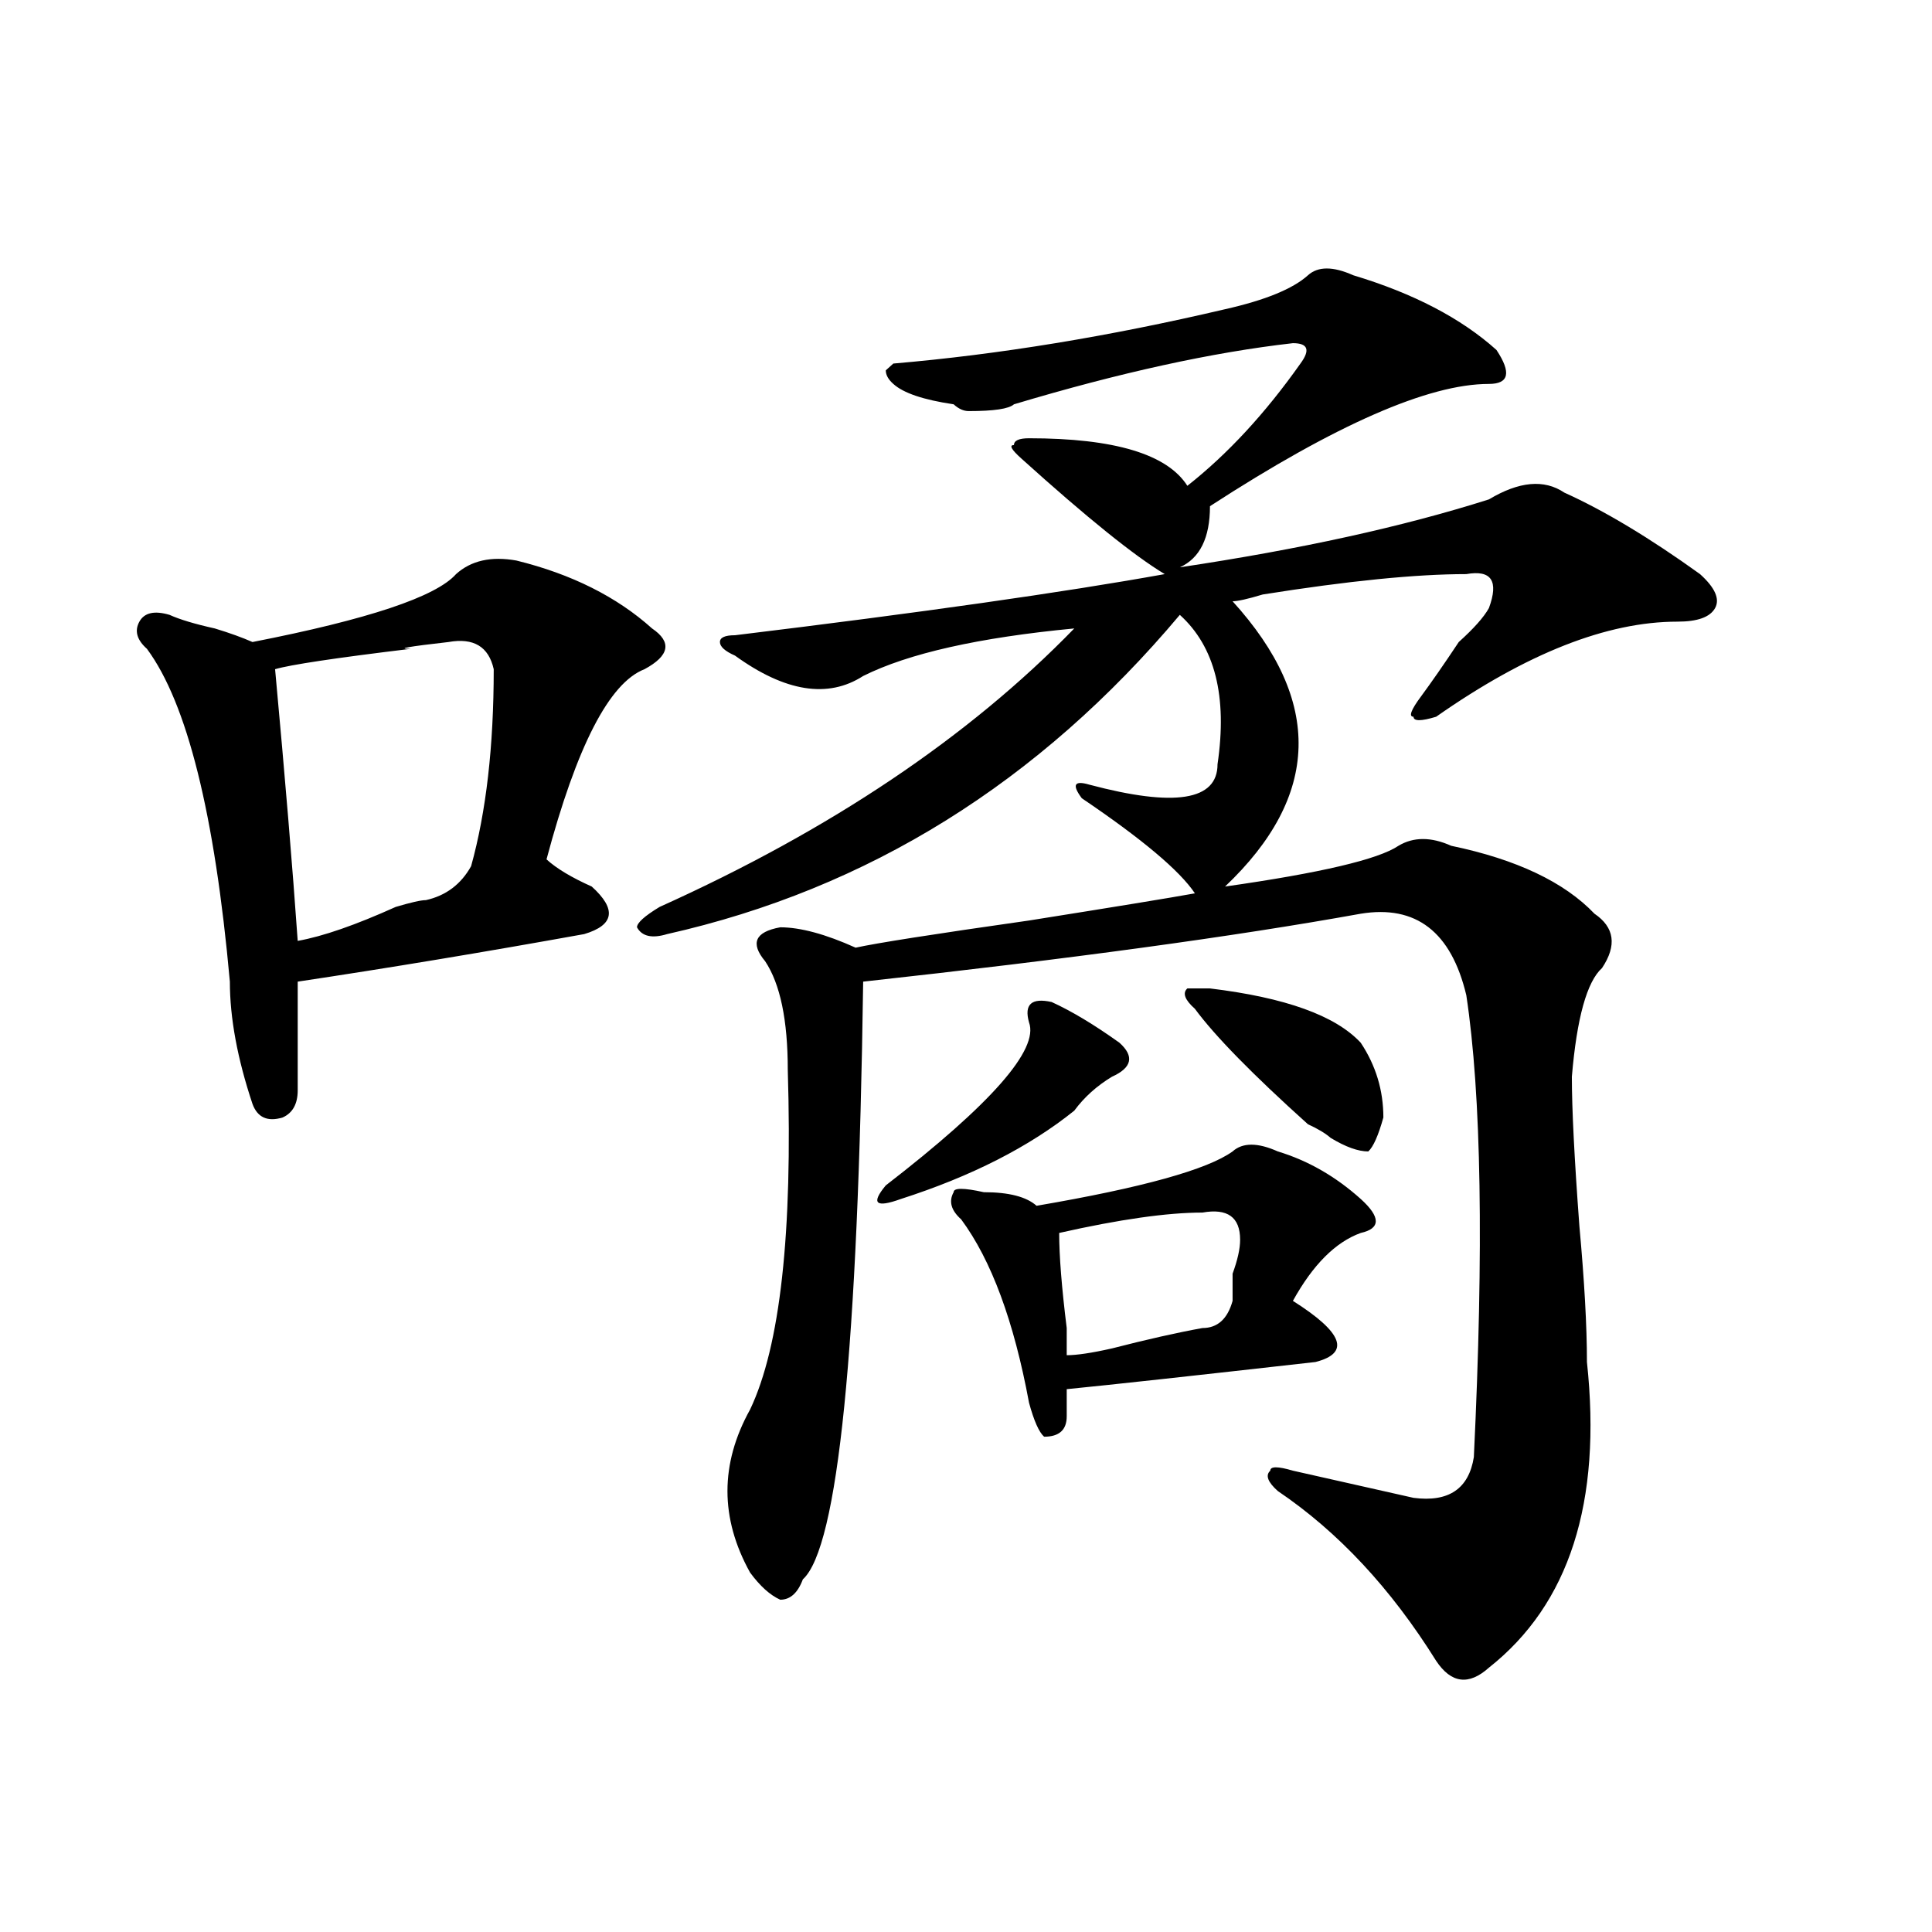 <?xml version="1.0" encoding="utf-8"?>
<!-- Generator: Adobe Illustrator 16.0.0, SVG Export Plug-In . SVG Version: 6.00 Build 0)  -->
<!DOCTYPE svg PUBLIC "-//W3C//DTD SVG 1.1//EN" "http://www.w3.org/Graphics/SVG/1.1/DTD/svg11.dtd">
<svg version="1.1" id="图层_1" xmlns="http://www.w3.org/2000/svg" xmlns:xlink="http://www.w3.org/1999/xlink" x="0px" y="0px"
	 width="1000px" height="1000px" viewBox="0 0 1000 1000" enable-background="new 0 0 1000 1000" xml:space="preserve">
<path d="M267.262,290.125c28.597,7.031,52.011,18.786,70.242,35.156c10.366,7.031,9.085,14.063-3.902,21.094
	c-18.231,7.031-35.121,39.88-50.73,98.438c5.183,4.724,12.987,9.394,23.414,14.063c12.987,11.755,11.707,19.94-3.902,24.609
	c-52.071,9.394-101.461,17.578-148.289,24.609c0,23.456,0,42.188,0,56.25c0,7.031-2.622,11.755-7.805,14.063
	c-7.805,2.362-13.048,0-15.609-7.031c-7.805-23.401-11.707-44.495-11.707-63.281c-7.805-86.683-22.134-144.141-42.926-172.266
	c-5.243-4.669-6.524-9.339-3.902-14.063c2.562-4.669,7.805-5.823,15.609-3.516c5.183,2.362,12.987,4.724,23.414,7.031
	c7.805,2.362,14.269,4.724,19.512,7.031c59.815-11.7,94.937-23.401,105.363-35.156C243.848,290.125,254.214,287.817,267.262,290.125
	z M232.141,332.313c-20.853,2.362-27.316,3.516-19.512,3.516c-39.023,4.724-62.438,8.239-70.242,10.547
	c5.183,56.25,9.085,103.161,11.707,140.625c12.987-2.308,29.878-8.185,50.73-17.578c7.805-2.308,12.987-3.516,15.609-3.516
	c10.366-2.308,18.171-8.185,23.414-17.578c7.805-28.125,11.707-62.073,11.707-101.953
	C252.933,334.675,245.128,330.005,232.141,332.313z M700.422,142.469c31.219,9.394,55.913,22.302,74.145,38.672
	c7.805,11.755,6.464,17.578-3.902,17.578c-31.219,0-79.388,21.094-144.387,63.281c0,16.425-5.243,26.972-15.609,31.641
	c62.438-9.339,115.729-21.094,159.996-35.156c15.609-9.339,28.597-10.547,39.023-3.516c20.792,9.394,44.206,23.456,70.242,42.188
	c7.805,7.031,10.366,12.909,7.805,17.578c-2.622,4.724-9.146,7.031-19.512,7.031c-36.462,0-78.047,16.425-124.875,49.219
	c-7.805,2.362-11.707,2.362-11.707,0c-2.622,0-1.341-3.516,3.902-10.547c5.183-7.031,11.707-16.37,19.512-28.125
	c7.805-7.031,12.987-12.854,15.609-17.578c5.183-14.063,1.28-19.886-11.707-17.578c-26.036,0-61.157,3.516-105.363,10.547
	c-7.805,2.362-13.048,3.516-15.609,3.516c46.828,51.581,45.487,100.8-3.902,147.656c49.39-7.031,79.327-14.063,89.754-21.094
	c7.805-4.669,16.89-4.669,27.316,0c33.78,7.031,58.535,18.786,74.145,35.156c10.366,7.031,11.707,16.425,3.902,28.125
	c-7.805,7.031-13.048,25.817-15.609,56.25c0,16.425,1.28,42.188,3.902,77.344c2.562,28.125,3.902,51.581,3.902,70.313
	c7.805,72.675-9.146,125.354-50.73,158.203c-10.427,9.338-19.512,8.185-27.316-3.516c-23.414-37.519-50.73-66.797-81.949-87.891
	c-5.243-4.669-6.524-8.185-3.902-10.547c0-2.308,3.902-2.308,11.707,0c20.792,4.724,41.585,9.394,62.438,14.063
	c18.171,2.362,28.597-4.669,31.219-21.094c5.183-107.776,3.902-187.481-3.902-239.063c-7.805-32.794-26.036-46.856-54.633-42.188
	c-65.06,11.755-150.911,23.456-257.555,35.156c-2.622,189.844-13.048,293.005-31.219,309.375
	c-2.622,7.031-6.524,10.547-11.707,10.547c-5.243-2.362-10.427-7.031-15.609-14.063c-15.609-28.125-15.609-56.25,0-84.375
	c15.609-32.794,22.073-91.406,19.512-175.781c0-25.763-3.902-44.495-11.707-56.25c-7.805-9.339-5.243-15.216,7.805-17.578
	c10.366,0,23.414,3.516,39.023,10.547c10.366-2.308,40.304-7.031,89.754-14.063c44.206-7.031,72.804-11.7,85.852-14.063
	c-7.805-11.7-27.316-28.125-58.535-49.219c-5.243-7.031-3.902-9.339,3.902-7.031c44.206,11.755,66.34,8.239,66.34-10.547
	c5.183-35.156-1.341-60.919-19.512-77.344c-72.864,86.737-161.337,141.833-265.359,165.234c-7.805,2.362-13.048,1.208-15.609-3.516
	c0-2.308,3.902-5.823,11.707-10.547c88.413-39.825,159.996-87.891,214.629-144.141c-49.45,4.724-85.852,12.909-109.266,24.609
	c-18.231,11.755-40.364,8.239-66.34-10.547c-5.243-2.308-7.805-4.669-7.805-7.031c0-2.308,2.562-3.516,7.805-3.516
	c96.218-11.7,170.362-22.247,222.434-31.641c-15.609-9.339-40.364-29.278-74.145-59.766c-5.243-4.669-6.524-7.031-3.902-7.031
	c0-2.308,2.562-3.516,7.805-3.516c44.206,0,71.522,8.239,81.949,24.609c20.792-16.37,40.304-37.464,58.535-63.281
	c5.183-7.031,3.902-10.547-3.902-10.547c-41.646,4.724-89.754,15.271-144.387,31.641c-2.622,2.362-10.427,3.516-23.414,3.516
	c-2.622,0-5.243-1.153-7.805-3.516c-15.609-2.308-26.036-5.823-31.219-10.547c-2.622-2.308-3.902-4.669-3.902-7.031l3.902-3.516
	c54.633-4.669,111.827-14.063,171.703-28.125c20.792-4.669,35.121-10.547,42.926-17.578C682.19,137.8,689.995,137.8,700.422,142.469
	z M544.328,518.641c10.366,4.724,22.073,11.755,35.121,21.094c7.805,7.031,6.464,12.909-3.902,17.578
	c-7.805,4.724-14.329,10.547-19.512,17.578c-23.414,18.786-53.353,34.003-89.754,45.703c-13.048,4.724-15.609,2.362-7.805-7.031
	c54.633-42.188,79.327-70.313,74.145-84.375C529.999,519.849,533.901,516.333,544.328,518.641z M637.984,595.984
	c5.183-4.669,12.987-4.669,23.414,0c15.609,4.724,29.878,12.909,42.926,24.609c10.366,9.394,10.366,15.271,0,17.578
	c-13.048,4.724-24.755,16.425-35.121,35.156c25.976,16.425,29.878,26.972,11.707,31.641
	c-62.438,7.031-105.363,11.755-128.777,14.063c0,2.362,0,7.031,0,14.063s-3.902,10.547-11.707,10.547
	c-2.622-2.308-5.243-8.185-7.805-17.578c-7.805-42.188-19.512-73.828-35.121-94.922c-5.243-4.669-6.524-9.339-3.902-14.063
	c0-2.308,5.183-2.308,15.609,0c12.987,0,22.073,2.362,27.316,7.031C591.156,614.771,624.937,605.378,637.984,595.984z
	 M622.375,627.625c-18.231,0-42.926,3.516-74.145,10.547c0,11.755,1.28,28.125,3.902,49.219c0,7.031,0,11.755,0,14.063
	c5.183,0,12.987-1.153,23.414-3.516c18.171-4.669,33.78-8.185,46.828-10.547c7.805,0,12.987-4.669,15.609-14.063
	c0-2.308,0-7.031,0-14.063c2.562-7.031,3.902-12.854,3.902-17.578C641.887,629.987,635.362,625.317,622.375,627.625z
	 M626.277,511.609c39.023,4.724,64.999,14.063,78.047,28.125c7.805,11.755,11.707,24.609,11.707,38.672
	c-2.622,9.394-5.243,15.271-7.805,17.578c-5.243,0-11.707-2.308-19.512-7.031c-2.622-2.308-6.524-4.669-11.707-7.031
	c-28.657-25.763-48.169-45.703-58.535-59.766c-5.243-4.669-6.524-8.185-3.902-10.547H626.277z"/>
</svg>
